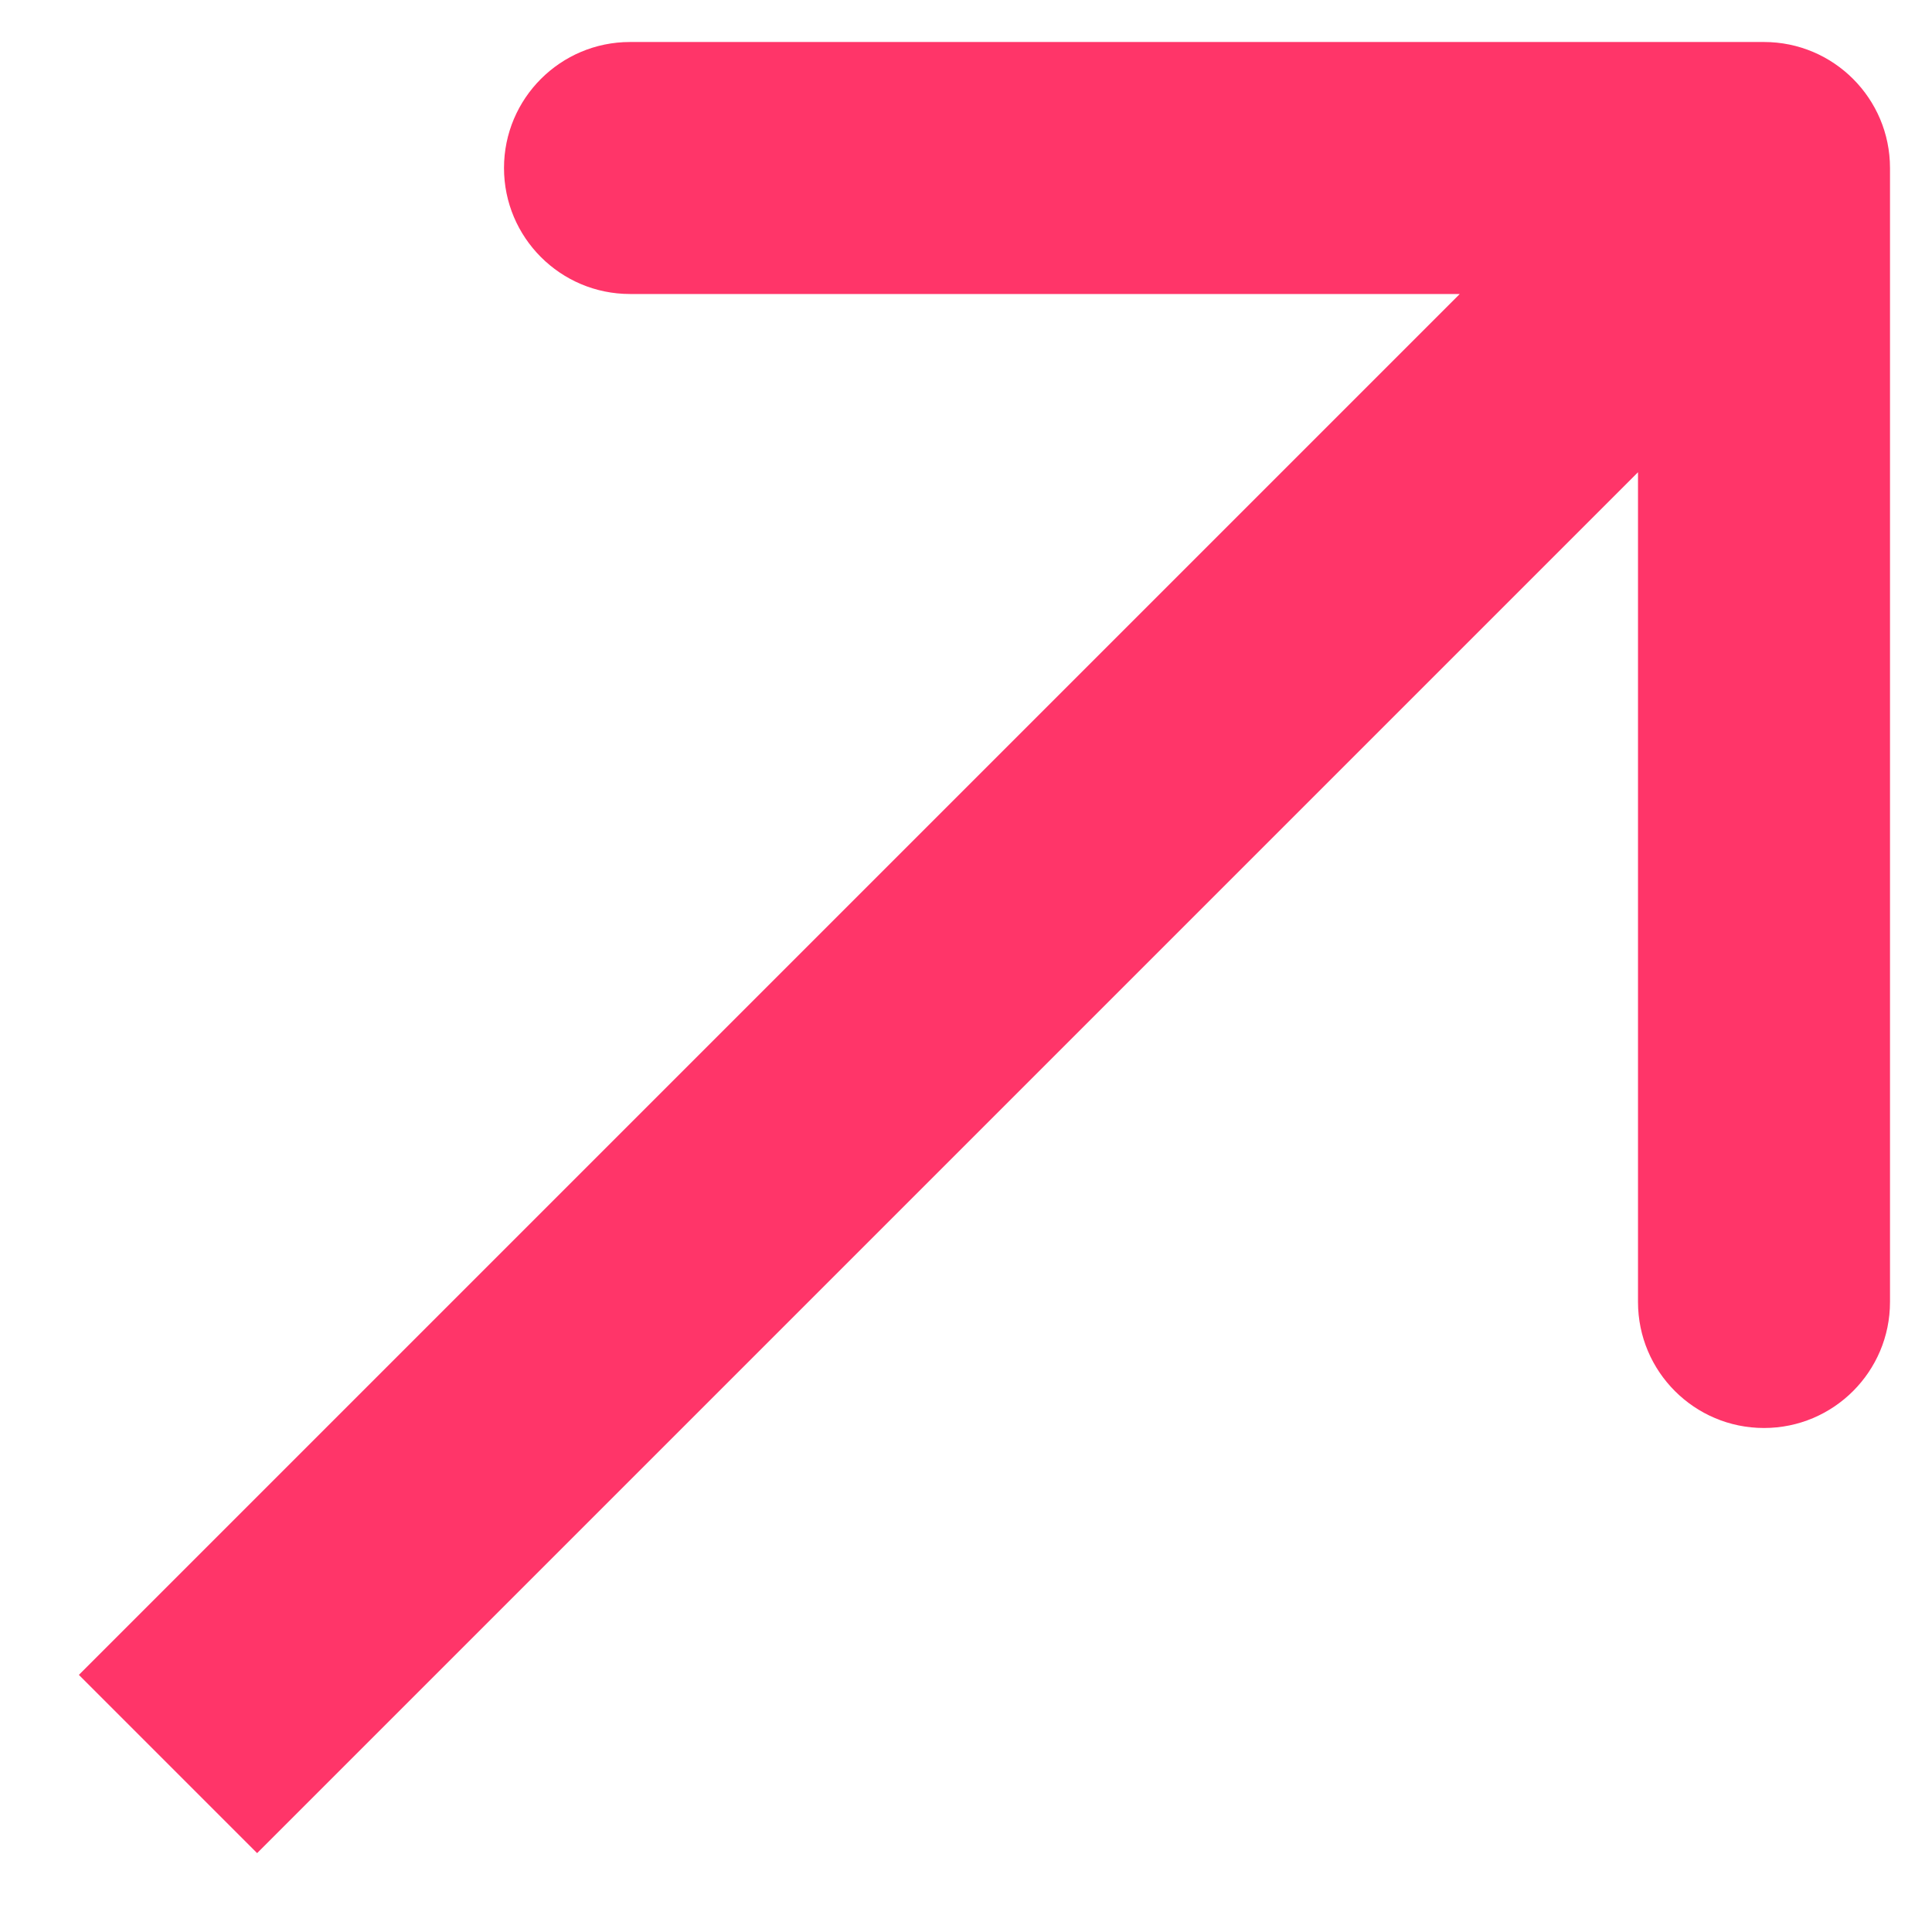 <?xml version="1.0" encoding="UTF-8"?> <svg xmlns="http://www.w3.org/2000/svg" width="23" height="23" viewBox="0 0 23 23" fill="none"><path d="M22.5 2C22.5 1.172 21.828 0.5 21 0.5H7.5C6.672 0.5 6 1.172 6 2C6 2.828 6.672 3.5 7.5 3.5L19.5 3.5L19.5 15.5C19.5 16.328 20.172 17 21 17C21.828 17 22.5 16.328 22.5 15.5V2ZM3.061 22.061L22.061 3.061L19.939 0.939L0.939 19.939L3.061 22.061Z" fill="#FF3569"></path></svg> 